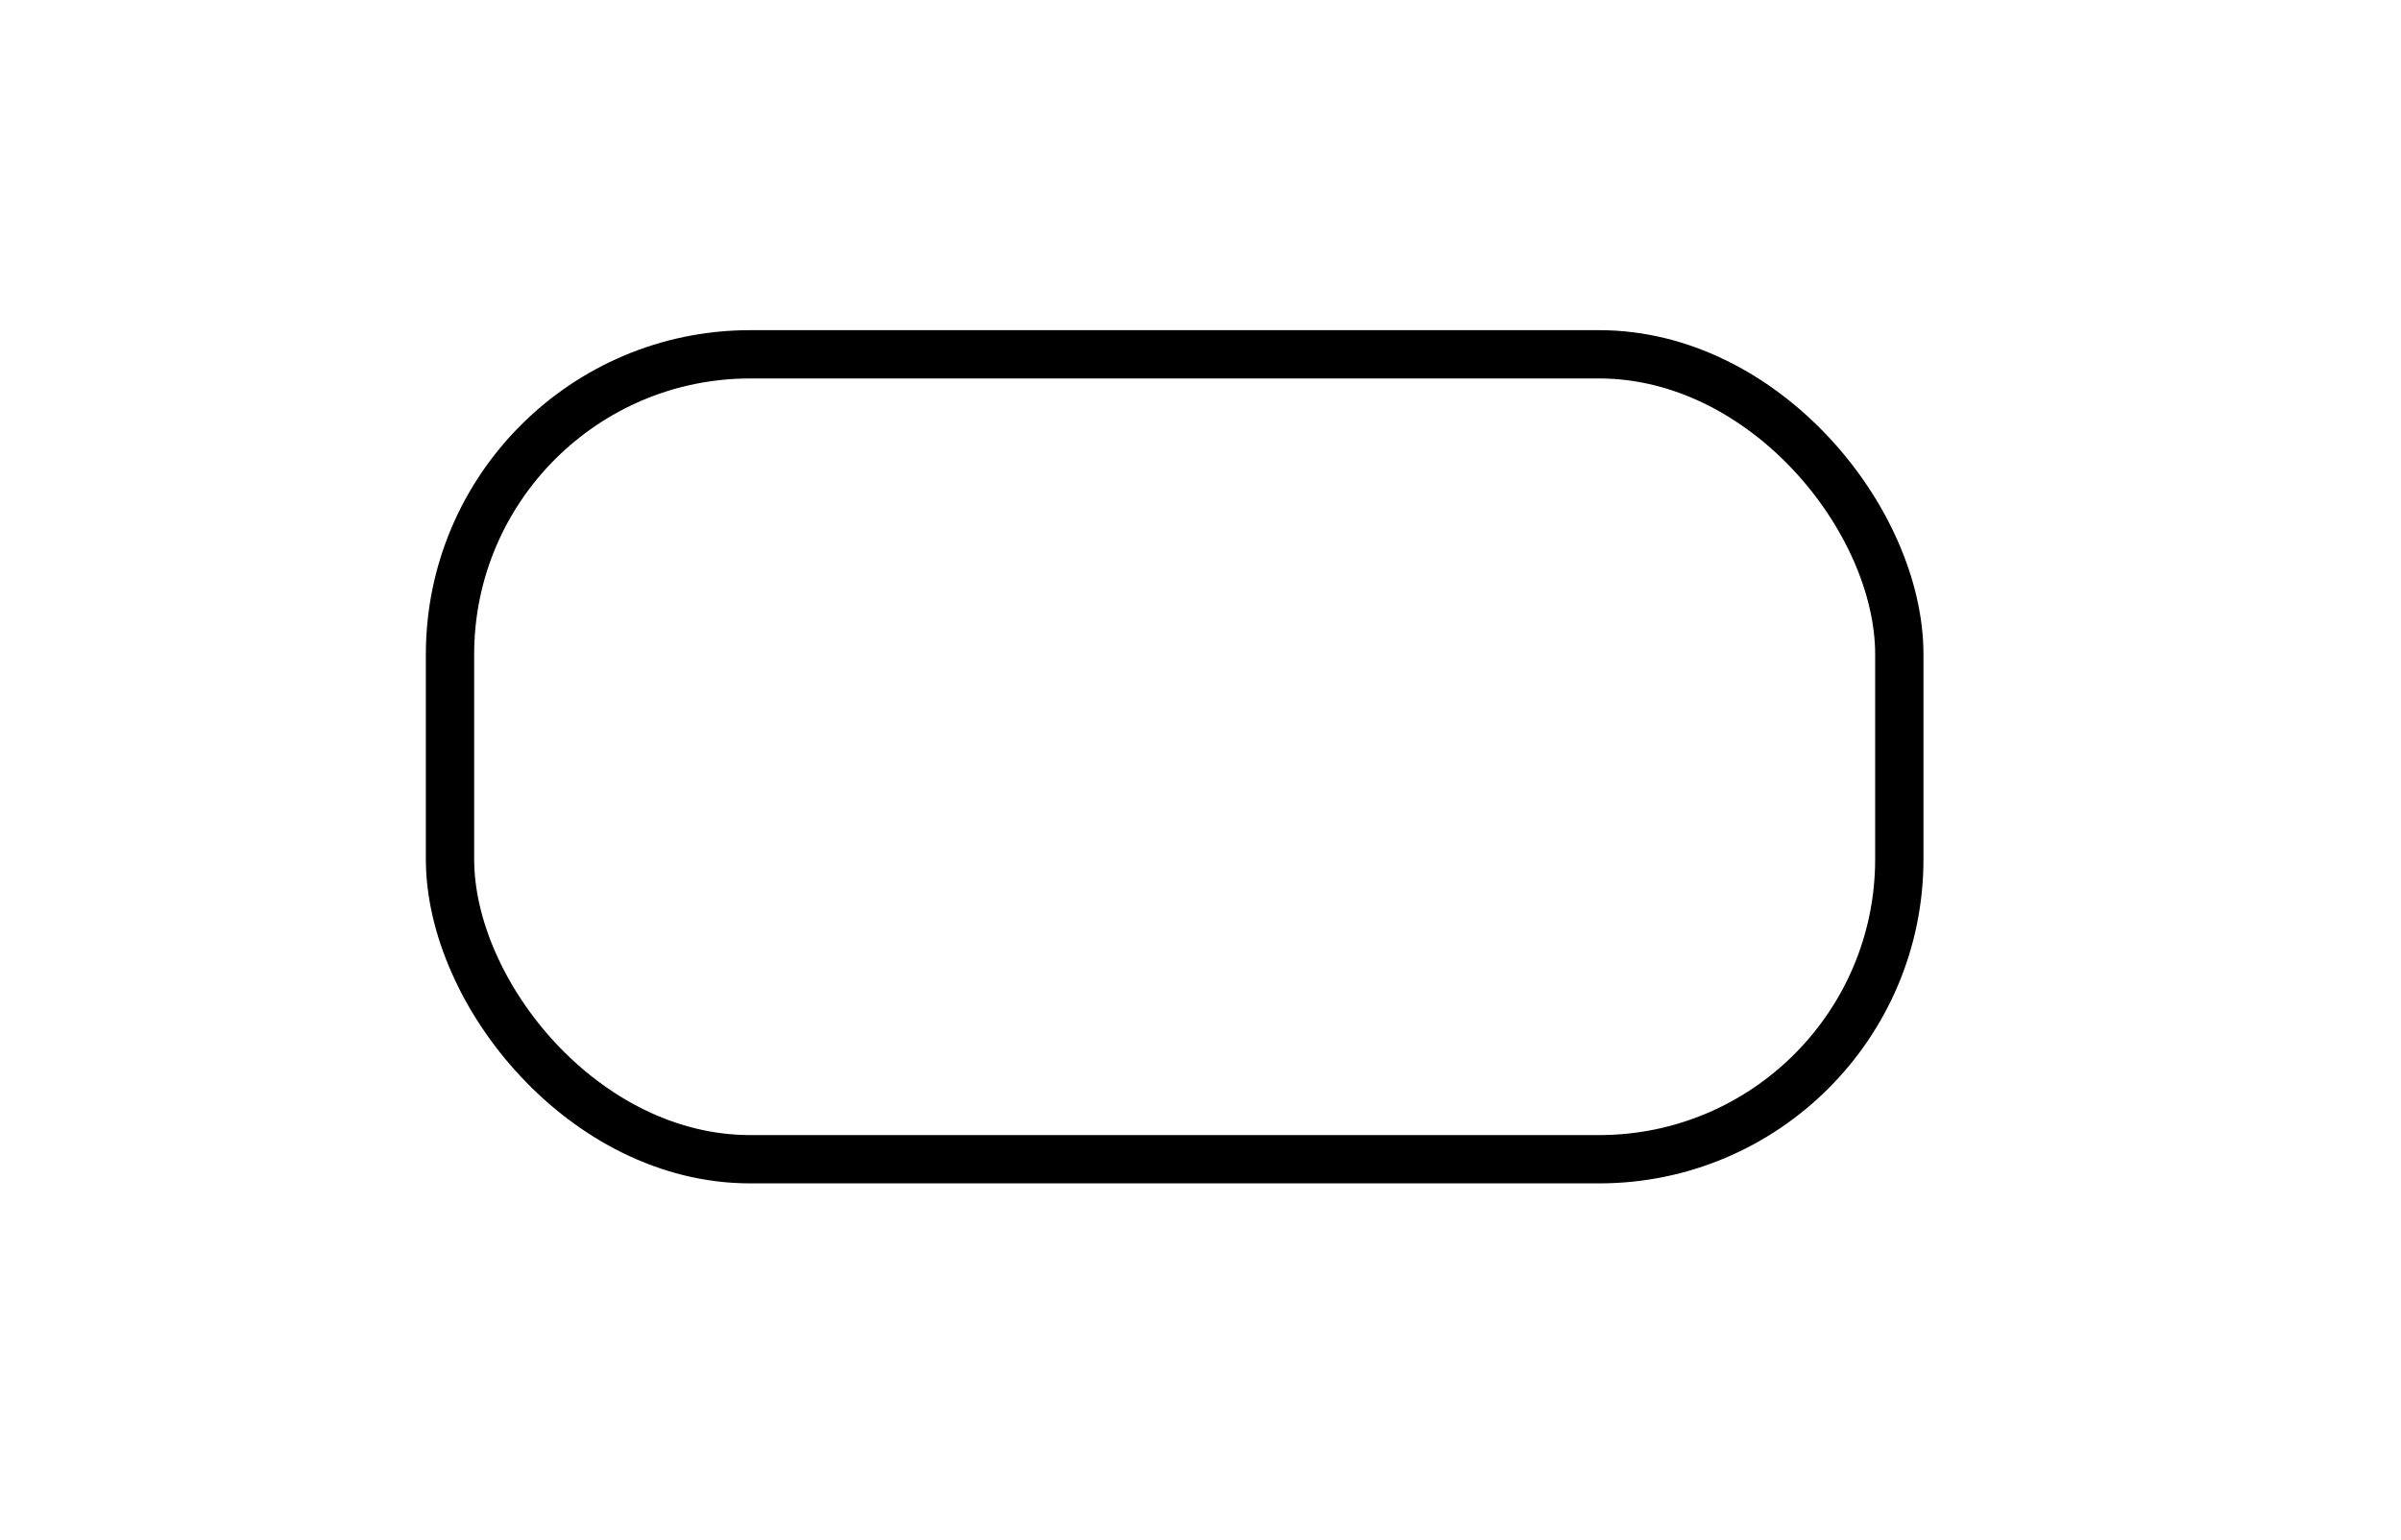 <?xml version="1.0" encoding="UTF-8" standalone="no"?>
<!-- Generator: Adobe Illustrator 15.1.0, SVG Export Plug-In . SVG Version: 6.00 Build 0)  -->

<svg
   xmlns:dc="http://purl.org/dc/elements/1.1/"
   xmlns:cc="http://creativecommons.org/ns#"
   xmlns:rdf="http://www.w3.org/1999/02/22-rdf-syntax-ns#"
   xmlns:svg="http://www.w3.org/2000/svg"
   xmlns="http://www.w3.org/2000/svg"
   xmlns:sodipodi="http://sodipodi.sourceforge.net/DTD/sodipodi-0.dtd"
   xmlns:inkscape="http://www.inkscape.org/namespaces/inkscape"
   version="1.1"
   x="0px"
   y="0px"
   width="149.099px"
   height="95.639px"
   viewBox="0 0 149.099 95.639"
   enable-background="new 0 0 149.099 95.639"
   xml:space="preserve"
   id="svg236"
   sodipodi:docname="ellipse-mini.svg"
   inkscape:version="0.92.5 (2060ec1f9f, 2020-04-08)"><defs
   id="defs240" /><sodipodi:namedview
   pagecolor="#ffffff"
   bordercolor="#666666"
   borderopacity="1"
   objecttolerance="10"
   gridtolerance="10"
   guidetolerance="10"
   inkscape:pageopacity="0"
   inkscape:pageshadow="2"
   inkscape:window-width="1920"
   inkscape:window-height="1017"
   id="namedview238"
   showgrid="false"
   inkscape:zoom="2.4676126"
   inkscape:cx="46.779962"
   inkscape:cy="29.675791"
   inkscape:window-x="-8"
   inkscape:window-y="-8"
   inkscape:window-maximized="1"
   inkscape:current-layer="svg236" />




<rect
   x="27.945"
   y="22.009"
   stroke-miterlimit="10"
   width="90"
   height="50"
   id="rect223"
   ry="18.642"
   style="fill:none;stroke:#000000;stroke-width:3;stroke-miterlimit:10" /></svg>
